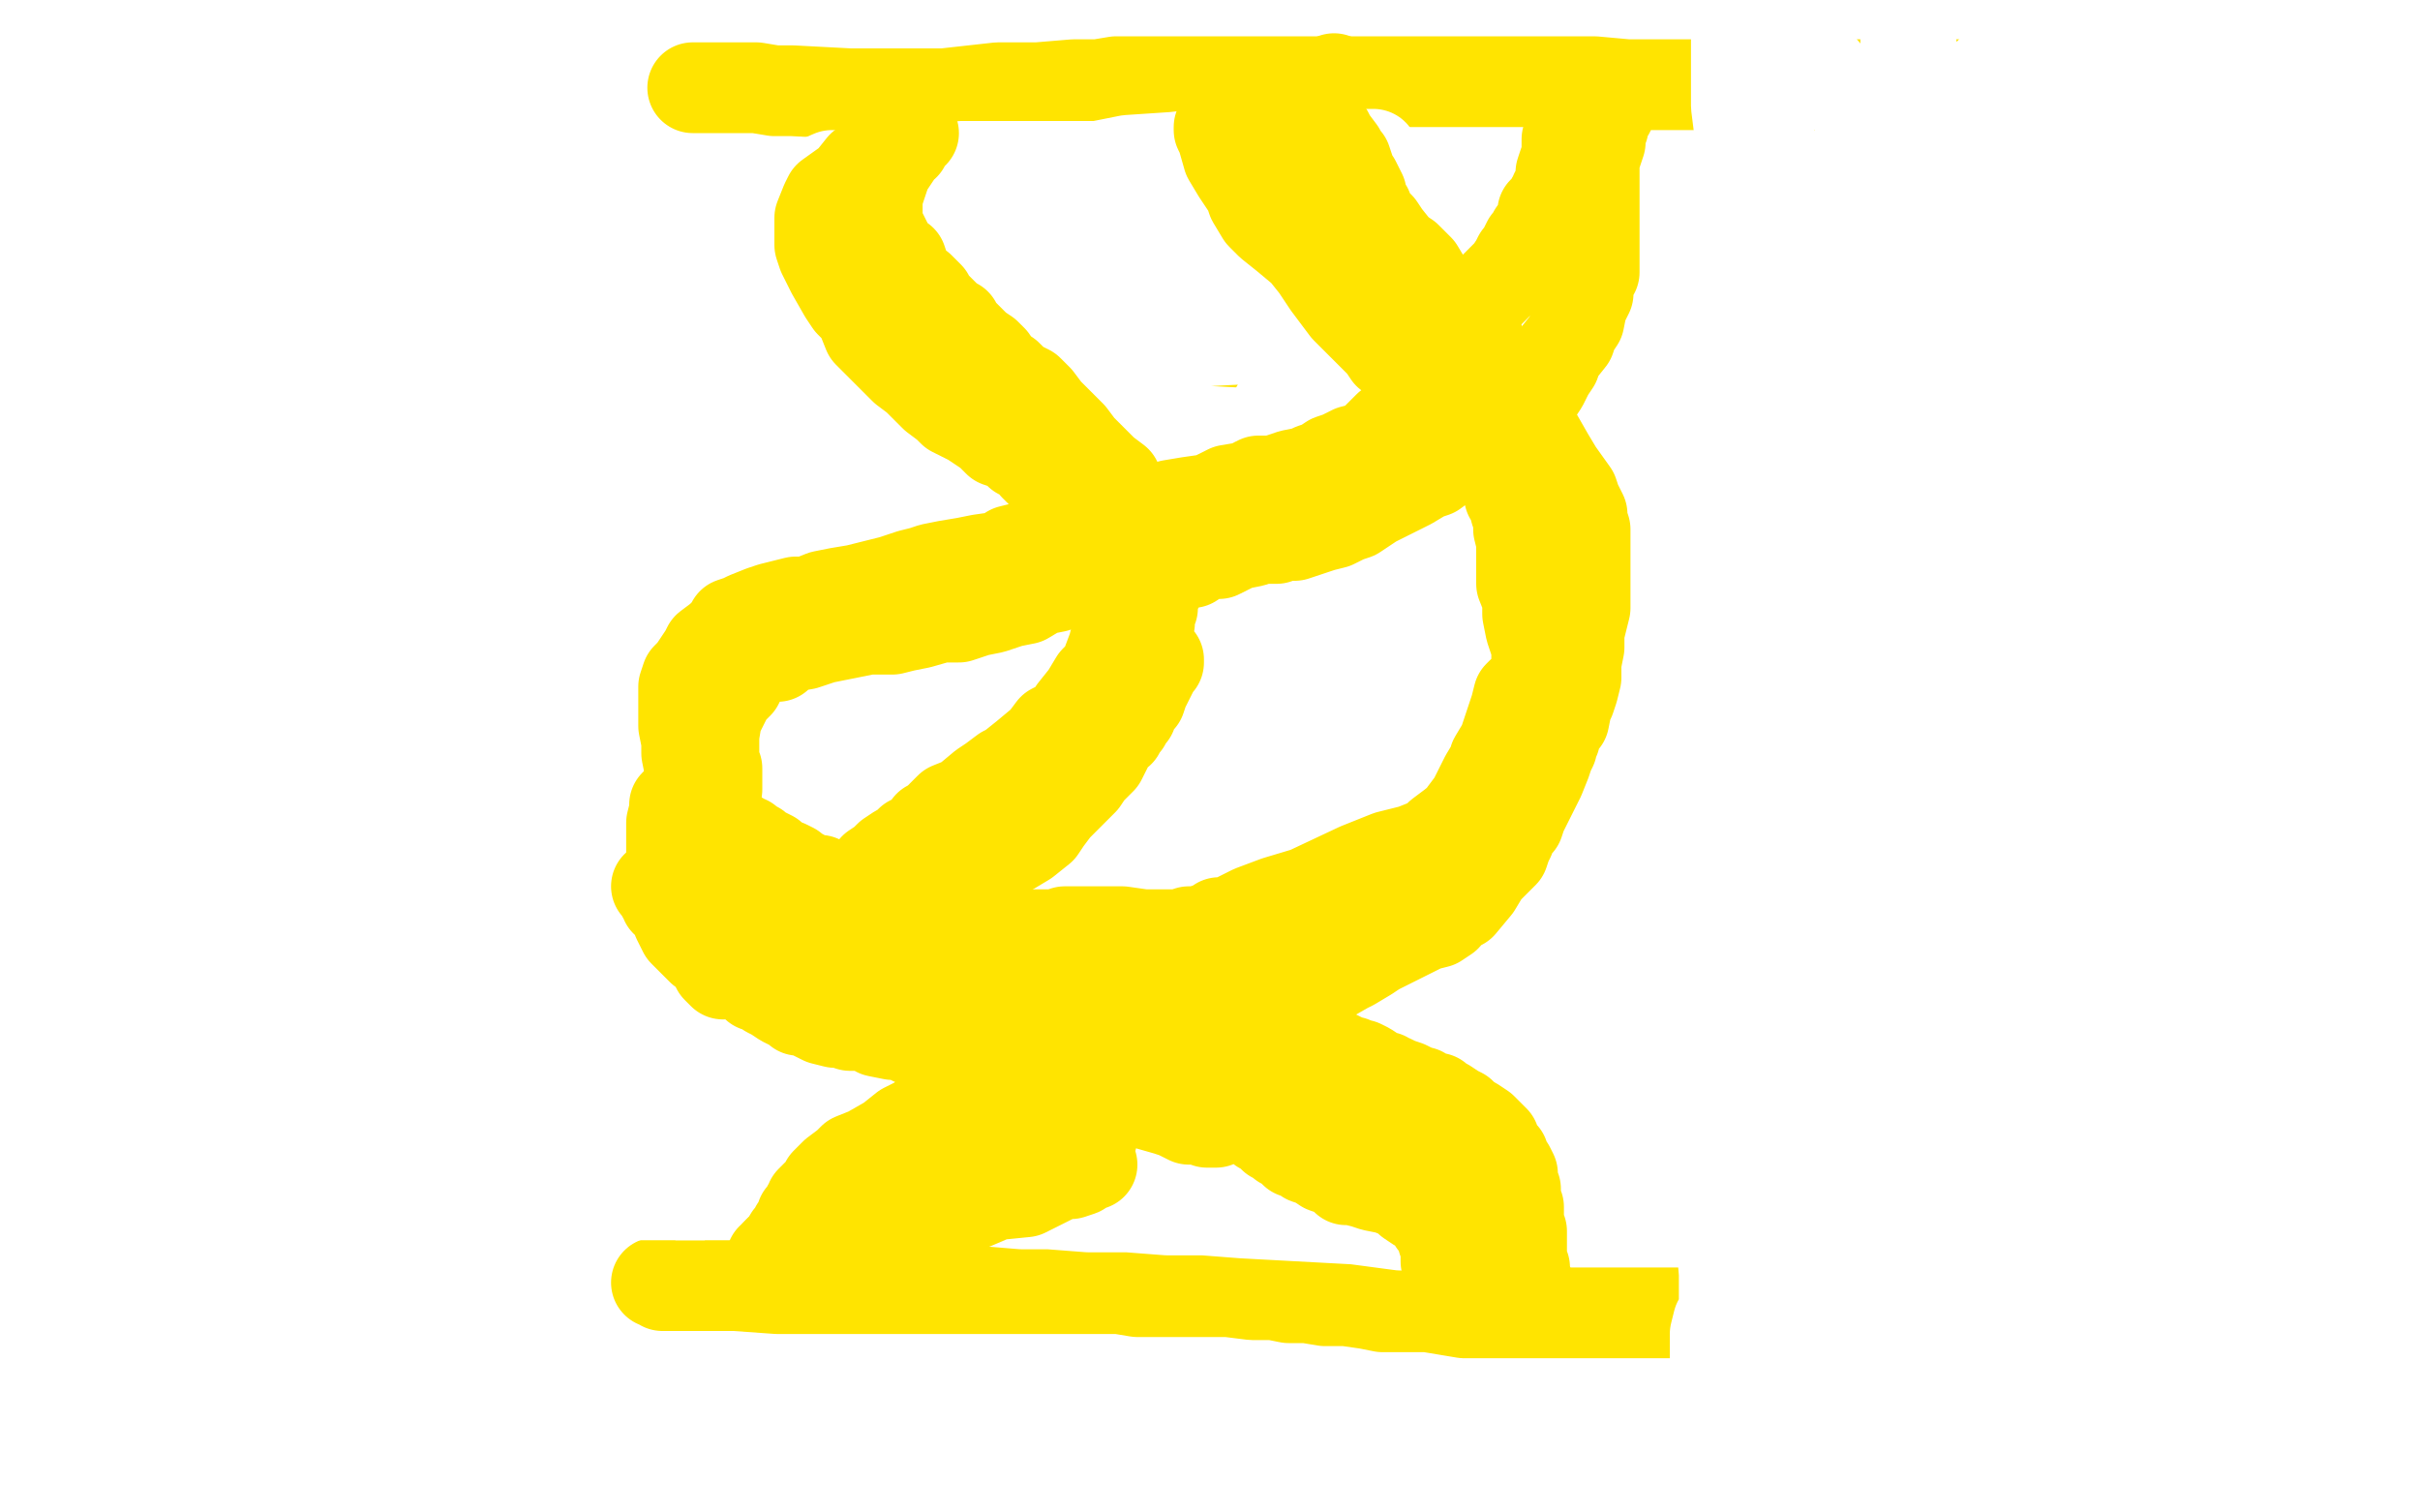 <?xml version="1.0" standalone="no"?>
<!DOCTYPE svg PUBLIC "-//W3C//DTD SVG 1.1//EN"
"http://www.w3.org/Graphics/SVG/1.1/DTD/svg11.dtd">

<svg width="800" height="500" version="1.1" xmlns="http://www.w3.org/2000/svg" xmlns:xlink="http://www.w3.org/1999/xlink" style="stroke-antialiasing: false"><desc>This SVG has been created on https://colorillo.com/</desc><rect x='0' y='0' width='800' height='500' style='fill: rgb(255,255,255); stroke-width:0' /><polyline points="217,424 218,424 218,424 219,425 219,425 221,425 221,425 224,425 224,425 227,425 227,425 231,425 231,425 236,425 236,425 243,425 243,425 257,426 262,426 273,426 289,426 299,426 307,426 319,426 332,426 345,426 353,426 359,426 365,426 370,426 376,427 380,427 386,427 389,427 394,427 399,427 406,427 414,428 421,428 426,429 432,429 438,430 445,430 452,431 457,432 464,432 468,432 472,432 478,433 484,434 490,434 495,434 501,434 504,434 507,434 510,434 513,434 515,434 517,434 518,434 522,434 525,434 530,434 532,434 534,434 536,434 539,434 541,434 546,434 549,434 552,434 556,434 560,435 567,436 572,436 575,436 578,436 580,436 582,436 586,436 590,437 593,437 596,437 599,437 601,437 602,437 604,437 608,437 609,437 611,437 613,436 616,436 620,436 626,436 631,436 635,436 638,436 641,436 645,436 648,436 652,436 653,436 654,436 655,436" style="fill: none; stroke: #ffe400; stroke-width: 30; stroke-linejoin: round; stroke-linecap: round; stroke-antialiasing: false; stroke-antialias: 0; opacity: 1.0"/>
<polyline points="229,29 230,29 230,29 234,29 234,29 238,29 238,29 244,29 244,29 250,29 250,29 256,30 256,30 262,30 262,30 281,31 281,31 295,31 295,31 312,31 330,29 343,29 355,28 363,28 369,27 378,27 388,27 399,27 407,27 414,27 427,27 435,27 444,27 455,27 466,27 472,27 478,27 482,27 488,27 495,27 502,27 508,27 516,27 527,27 538,28 549,28 559,28 566,28 573,28 579,28 586,28 592,28 597,28 601,28 608,28 611,28 615,28 620,28 624,28 629,28 633,28 634,28 636,28 638,28 642,28 647,28 653,28 659,28 660,27 662,27 664,27 665,27 667,27 668,27 668,26 669,26 670,26 671,26 672,26" style="fill: none; stroke: #ffe400; stroke-width: 30; stroke-linejoin: round; stroke-linecap: round; stroke-antialiasing: false; stroke-antialias: 0; opacity: 1.0"/>
<polyline points="400,420 401,420 401,420 401,419 401,419 401,418 401,418 402,417 402,417 402,416 402,416 403,416 403,416 403,415 403,415 403,414 403,413 403,412 403,411 403,410 403,409 403,408 403,407 403,406 403,405 403,404 403,403 403,402 402,402 402,401 402,399 402,398 401,397 401,396 401,395 401,394 401,393 401,392 401,391 400,390 400,389 400,388 400,387 399,387 399,386 398,386 398,385 397,384 397,383 396,382 396,381 393,380 393,379 392,378 392,377 390,377 389,375 387,374 385,373 384,372 383,371 381,370 378,369 375,367 372,366 370,365 369,365 368,364 366,363 365,363 363,362 362,362 360,361 354,360 350,359 347,358 344,358 342,357 338,356 335,356 333,354 331,354 329,353 326,352 323,351 321,350 319,350 317,349 314,348 310,347 308,345 306,345 302,342 299,341 297,340 295,338 293,338 292,337 290,336 288,335 285,333 281,331 279,330 278,329 275,328 274,327 272,326 271,326 269,324 268,324 266,322 264,321 263,320 261,319 261,318 259,318 259,316 257,315 257,313 257,312 256,310 255,309 254,307 253,306 252,305 252,304 251,303 250,302 249,301 249,300 248,299 248,298 247,297 246,297 246,296 246,295 245,294 244,293 243,292 243,291 242,291 240,289 240,288 240,287 239,287 238,287 238,286 238,285 237,285 237,284 236,283 236,282 236,280 236,279 236,277 236,276 236,275 236,273 237,271 238,269 239,268 240,267 242,266 244,264 248,263 253,262 255,261 257,260 260,260 264,260 270,260 274,260 278,260 282,260 286,260 288,260 291,260 293,260 295,259 297,258 300,258 304,258 310,257 314,257 320,255 332,253 340,251 347,251 354,249 357,247 361,245 364,244 366,242 369,242 372,240 378,237 382,235 388,232 393,232 394,230 396,230 398,229 399,228 400,227 401,226 402,226 402,225 405,222 405,220 405,218 406,216 406,213 406,211 406,209 406,207 406,205 406,204 404,198 401,193 400,191 399,190 397,188 395,186 392,183 388,181 386,179 383,177 380,175 377,175 372,172 368,170 364,169 362,168 359,166 354,166 351,164 343,161 338,160 329,157 322,155 317,153 314,152 311,151 307,148 303,146 294,142 288,140 279,136 274,134 270,132 267,129 264,127 261,126 259,124 257,122 256,121 254,120 253,116 250,114 249,111 249,109 248,107 247,104 247,101 246,97 246,95 247,92 248,90 249,87 252,85 254,84 257,82 260,82 264,80 270,80 274,79 282,79 286,79 297,79 303,79 312,79 317,79 324,78 328,77 332,75 340,72 346,69 365,67 374,64 381,62 385,59 389,56 394,55 403,52 417,47 421,44 428,37 432,34 436,30 440,28 441,26" style="fill: none; stroke: #ffe400; stroke-width: 30; stroke-linejoin: round; stroke-linecap: round; stroke-antialiasing: false; stroke-antialias: 0; opacity: 1.0"/>
<polyline points="250,412 249,411 249,411 248,410 248,410 248,409 248,409 248,407 248,407 248,406 248,406 248,405 248,405 248,404 248,404 248,402 248,402 250,398 251,397 253,393 255,390 260,386 262,384 264,381 267,379 274,374 278,371 284,368 288,366 293,362 300,360 304,359 312,357 317,354 320,354 324,353 332,353 336,353 342,352 344,352 351,351 355,349 358,348 361,346 368,344 373,344 381,342 383,340 390,339 394,339 398,339 402,339 405,338 405,337 405,336 406,335 406,332 407,331 408,328 408,327 409,322 409,318 410,314 410,312 410,311 410,307 410,304 410,298 410,295 410,293 410,291 410,286 410,285 410,283 409,280 408,278 407,272 406,270 405,268 405,266 402,260 399,254 396,247 395,246 392,240 391,238 390,236 388,234 386,230 385,229 381,226 379,225 374,223 372,222 364,220 361,217 358,217 356,216 351,215 347,214 341,213 338,212 331,210 328,210 325,210 322,210 318,209 315,209 308,208 302,208 297,207 295,207 293,207 290,207 286,207 283,207 278,207 273,206 267,205 265,205 263,204 262,204 260,204 258,204 257,204 255,204 254,204 251,203 250,202 249,202 247,200 247,199 247,196 247,194 247,189 247,186 247,184 248,180 250,177 252,172 254,169 256,167 257,165 259,160 261,158 265,155 268,154 273,151 280,150 284,148 290,147 297,147 303,147 311,147 320,147 324,145 333,145 341,144 345,144 347,143 350,142 354,141 358,140 365,137 367,137 371,135 374,134 378,131 380,130 382,128 384,127 387,126 392,122 393,122 396,120 396,119 397,118 398,116 399,114 400,112 400,110 401,108 402,107 402,105 403,103 403,100 404,95 404,93 404,90 403,86 403,79 403,76 402,74 402,71 402,68 401,66 400,63 398,59 397,57 395,51 393,48 392,44 390,41 388,37 387,34 386,32 385,29" style="fill: none; stroke: #ffe400; stroke-width: 30; stroke-linejoin: round; stroke-linecap: round; stroke-antialiasing: false; stroke-antialias: 0; opacity: 1.0"/>
<polyline points="321,414 321,413 321,413 321,412 321,412 322,409 322,409 323,408 323,408 323,406 323,406 323,404 323,404 324,401 324,401 324,397 324,397 324,394 324,394 324,391 324,387 324,384 324,380 324,375 325,372 324,366 323,363 322,358 320,353 318,348 314,340 313,334 311,330 310,326 310,323 310,318 310,313 310,307 314,302 324,294 333,291 340,288 345,286 350,284 356,281 360,280 365,278 368,276 370,276 372,273 374,272 375,270 376,266 377,264 377,263 377,261 377,259 376,257 374,254 372,252 370,248 366,244 361,240 358,236 352,232 348,229 342,226 337,222 332,220 328,218 324,216 320,214 316,212 312,209 307,207 303,204 301,203 298,200 296,198 294,195 291,192 290,189 289,187 288,183 286,179 286,178 286,175 286,172 288,168 291,162 294,159 297,155 301,151 306,148 310,146 314,144 318,142 320,142 324,139 326,139 328,137 331,136 333,134 335,132 337,131 340,129 342,128 346,126 347,125 349,124 351,121 353,120 355,117 356,114 358,109 359,106 360,104 361,102 361,101 361,99 359,97 354,95 348,91 342,88 335,85 326,79 313,74 307,71 303,68 301,67 299,65 299,64 298,62 298,60 298,58 299,55 303,52 310,50 318,46 333,40 343,38 354,34" style="fill: none; stroke: #ffe400; stroke-width: 30; stroke-linejoin: round; stroke-linecap: round; stroke-antialiasing: false; stroke-antialias: 0; opacity: 1.0"/>
<polyline points="358,35 359,35 359,35" style="fill: none; stroke: #ffe400; stroke-width: 30; stroke-linejoin: round; stroke-linecap: round; stroke-antialiasing: false; stroke-antialias: 0; opacity: 1.0"/>
<polyline points="470,360 469,360 469,360 467,360 467,360 465,360 465,360 464,360 464,360 462,360 462,360 458,361 458,361 453,363 453,363 449,365 449,365 444,367 440,370 432,371 420,373 399,375 383,376 367,377 349,379 327,379 303,379 281,378 263,378 251,378 241,378 236,378 232,378 231,378 234,378 240,379 248,380 258,381 270,384 299,388 332,392 359,396 385,399 411,401 448,403 463,405 468,405 466,405 462,404 457,404 453,403 449,403 444,402 436,401 427,401 421,401 412,401 400,400 386,400 373,399 360,399 347,398 338,398 326,397 307,396 290,395 280,394 268,394 259,394 252,394 244,394 235,394 228,394 224,394 219,394 217,394 215,394 213,395 212,395 211,395 212,395 215,395 221,395 227,395 240,395 261,395 277,395 294,395 307,394 321,393 342,391 367,387 392,380 413,374 431,370 448,365 459,361 464,356 465,354 465,352 466,352 465,351 460,349 447,345 429,342 411,341 390,341 366,341 332,343 271,347 233,350 209,350 201,350 203,349 209,346 218,344 230,342 269,335 329,332 494,329 517,329 548,329 554,329 552,328 547,328 539,328 528,328 501,328 462,328 314,340 227,346 159,351 118,354 116,354 118,354 141,354 198,352 299,346 408,342 561,342 584,342 588,343 588,344 580,345 539,348 488,349 421,349 343,351 278,352 206,354 200,354 204,354 208,354 260,353 293,352 377,350 465,344 523,344 555,344 568,345 569,345 567,347 550,349 514,349 455,349 388,349 305,349 224,349 158,348 144,347 144,346 150,342 178,335 347,319 458,317 539,315 572,315 579,315 574,315 561,315 525,317 458,317 369,316 163,314 96,314 66,313 62,312 63,311 84,309 145,304 239,302 409,298 496,294 539,293 549,293 548,293 543,293 532,294 498,295 436,295 353,295 256,295 175,295 123,295 120,295 122,294 147,288 314,277 423,273 503,273 539,272 544,272 543,272 536,274 482,275 403,276 304,276 79,275 17,275 0,271 37,269 178,259 309,255 367,253 496,248 522,246 524,246 518,246 507,247 462,249 370,251 256,251 135,251 18,248 36,227 286,221 344,221 419,221 448,221 450,222 450,223 439,225 413,227 358,230 235,231 73,227 38,226 31,226 35,225 45,223 87,217 172,210 276,202 372,194 426,193 439,190 438,189 424,189 393,189 333,186 271,183 218,183 157,181 156,181 158,181 178,179 268,169 361,162 446,156 506,151 528,149 530,149 529,148 525,148 503,148 388,142 297,138 234,136 221,136 221,135 227,133 250,127 284,122 336,116 450,110 491,107 514,103 513,103 511,101 505,99 496,99 469,96 429,92 327,90 272,90 172,94 149,94 143,94 143,95 146,95 163,91 196,85 286,79 316,77 334,75 335,75 334,74 332,72 328,72 324,70 319,69 310,64 300,62 290,62 269,62 261,62 256,62 258,62 262,61 268,61 275,58 282,58 311,56 318,55 329,55 335,55 342,55 352,55 363,55 368,54 373,53 388,52 397,51 409,51 414,51 420,51 425,51 430,51 435,51 439,51 440,51 442,51 444,51 448,51 449,51 450,51 451,51 452,51 453,51 454,51 452,51 449,53 445,54 442,55 424,61 410,65 397,66 382,69 368,71 340,73 322,76 296,81 294,81 295,81 299,81 307,81 318,80 333,79 352,78 396,75 462,71 467,71 469,71 468,71 462,71 454,72 444,73 432,74 390,77 361,81 320,86 268,95 239,98 216,98 205,98 204,98 206,98 214,99 224,101 251,104 288,113 290,116 288,116 279,115 267,114 254,114 241,113 230,113 222,113 216,114 216,115 225,122 245,125 271,126 291,127 301,131 301,132 297,136 286,140 257,147 238,152 233,154 236,154 241,153 250,150 278,143 301,142 389,147 492,164 541,175 560,185 562,190 564,198 564,211 557,256 556,280 560,338 566,372 570,421 570,430 570,434 568,437 567,441 567,445 567,451 568,460 570,467 574,480 577,487 577,484 577,479 579,474 580,466 583,447 589,427 599,399 600,393 600,392 599,393 597,399 594,406 582,448 578,468 576,480 576,476 576,471 576,464 577,456 581,447 584,438 596,409 601,400 604,396 606,403 608,423 610,468 610,484 610,483 610,476 611,446 611,422 610,382 610,374 610,373 608,373 600,396 588,437 587,469 589,474 595,478 597,478 605,469 616,447 628,421 638,390 640,384 640,383 640,386 633,414 627,437 621,455 620,463 620,465 620,466 620,465 622,452 625,420 626,387 627,385 629,393 632,403 635,413 635,436 637,464 638,467 638,462 638,455 638,430 640,412 642,398 643,393 643,392 645,395 649,446 649,458 650,467 650,468 651,465 651,458 652,448 652,436 652,398 652,387 654,392 654,401 655,429 655,445 655,459 655,469 658,476 658,471 658,466 659,449 659,403 657,377 652,354 650,332 645,284 638,257 617,181" style="fill: none; stroke: #ffffff; stroke-width: 30; stroke-linejoin: round; stroke-linecap: round; stroke-antialiasing: false; stroke-antialias: 0; opacity: 1.0"/>
<polyline points="591,101 589,89 589,89" style="fill: none; stroke: #ffffff; stroke-width: 30; stroke-linejoin: round; stroke-linecap: round; stroke-antialiasing: false; stroke-antialias: 0; opacity: 1.0"/>
<polyline points="588,67 588,64 588,64 588,61 588,61 588,60 588,60 588,59 588,59 588,58 588,58 588,56 587,55 585,46 582,36 575,12 574,1 574,17 574,35 575,43 575,48 576,53 576,58 576,60 577,60 577,59 579,54 581,49 587,25 588,17 590,9 590,8 591,8 594,12 601,21 606,27 611,33 617,38 622,43 623,45 624,47 624,51 624,53 624,54 625,54 625,53 626,49 627,43 628,37 628,33 630,16 630,9 630,8 632,16 633,26 633,33 634,39 634,44 634,49 634,53 635,53 636,52 640,47 645,42 649,36 657,25 665,16 670,11 671,10 672,10 672,13 672,20 672,27 667,40 661,51 654,59 647,64 645,67 645,66 647,61 649,55 653,49 660,34 669,22 670,18 671,18 672,21 673,24 673,27 673,30 671,34 668,40 664,45 661,53 656,62 655,65 654,66 653,68" style="fill: none; stroke: #ffffff; stroke-width: 30; stroke-linejoin: round; stroke-linecap: round; stroke-antialiasing: false; stroke-antialias: 0; opacity: 1.0"/>
<polyline points="506,429 506,428 506,428 505,428 505,428 505,426 505,426 505,425 505,425 505,424 505,424 504,423 504,423 504,422 504,422 504,421 504,420 504,419 503,418 503,417 503,415 503,414 503,412 503,410 503,409 503,407 502,407 502,406 502,404 502,403 502,401 502,400 502,399 501,398 501,397 501,396 501,395 501,394 501,393 500,391 500,390 500,389 500,388 499,386 498,385 497,383 497,382 495,380 494,377 492,375 490,373 487,371 485,370 483,368 481,367 478,365 476,365 475,363 473,363 471,362 470,361 469,361 467,360 465,359 462,358 460,357 459,357 458,356 456,356 455,355 452,353 450,352 449,352 447,352 447,351 446,351 444,350 442,349 440,348 438,347 435,347 434,346 432,346 430,345 429,344 427,343 425,343 423,342 421,341 419,341 417,340 415,338 414,338 411,335 409,334 406,333 405,331 403,330 400,329 398,328 394,327 391,326 389,325 387,325 385,324 382,323 378,322 376,321 372,320 369,320 366,318 363,318 360,316 357,315 353,315 350,315 348,314 346,314 344,313 341,313 337,312 334,311 333,311 331,310 329,309 328,309 326,308 325,308 323,308 322,307 321,307 319,306 318,306 317,306 315,305 314,305 313,305 310,304 308,303 307,303 305,302 303,302 300,302 296,301 294,300 292,299 290,299 288,298 287,298 284,297 284,296 282,296 280,295 279,295 277,294 274,293 273,292 271,291 270,291 269,291 267,290 266,290 265,289 263,288 262,287 260,286 259,286 257,285 256,284 255,283 253,282 251,281 250,280 248,279 247,278 246,278 245,277 244,277 243,276 242,275 241,274 240,274 240,273 239,272 237,270 235,269 234,267 233,266 232,264 232,263 230,261 230,258 228,254 227,249 227,245 226,240 226,237 226,233 226,231 226,227 227,224 229,222 231,219 233,216 234,214 238,211 241,208 242,206 245,205 247,204 252,202 255,201 259,200 263,199 267,199 272,197 277,196 283,195 295,192 301,190 305,189 308,188 313,187 319,186 324,185 331,184 334,182 338,181 341,181 346,179 354,177 361,175 365,173 373,171 381,170 387,167 393,166 400,165 406,162 412,161 416,159 421,159 427,157 432,156 434,155 437,154 440,152 443,151 447,149 451,148 454,146 455,145 457,143 459,141 461,140 464,137 466,134 468,131 470,128 471,126 472,123 474,121 476,119 478,116 479,113 481,110 484,107 487,103 489,100 492,97 494,95 497,92 499,90 501,87 502,85 504,83 504,82 505,80 507,78 507,77 508,76 510,73 510,70 512,68 513,66 514,65 514,64 515,62 516,60 516,59 516,57 517,54 518,52 518,50 518,48 518,46 519,43 519,42" style="fill: none; stroke: #ffe400; stroke-width: 30; stroke-linejoin: round; stroke-linecap: round; stroke-antialiasing: false; stroke-antialias: 0; opacity: 1.0"/>
<polyline points="478,417 478,416 478,416 478,415 478,415 478,414 478,414 478,413 478,413 478,411 478,411 478,410 478,410 477,410 477,410 477,408 477,408 476,406 476,406 474,404 473,402 472,401 471,400 469,399 466,397 464,395 459,393 454,392 451,391 447,390 445,390 443,388 441,387 438,386 435,384 432,383 430,381 428,381 426,379 424,378 422,376 421,376 420,374 418,373 417,373 415,371 414,370 414,369 414,368 412,366 410,365 410,364 411,364 415,366 420,367 424,369 430,371 434,374 445,380 453,383 457,385 461,386 463,386 465,387 468,388 470,390 472,391 473,392 474,392 475,392 476,392 477,393 478,393 479,393 480,393 481,393 481,392 481,390 481,389 480,386 478,384 473,380 468,376 463,373 457,371 446,365 439,362 432,359 428,357 424,357 422,357 418,357 415,357 411,357 407,356 404,354 399,354 394,354 389,354 386,354 384,352 380,351 375,349 371,348 367,347 364,346 360,346 355,344 348,342 340,339 332,337 328,335 324,335 322,333 318,332 316,330 317,331 320,332 325,333 328,337 332,339 337,343 346,348 359,356 368,359 376,363 379,364 381,364 384,364 386,365 389,366 393,368 397,370 399,371 401,371 402,371 400,371 399,370 396,370 393,370 389,368 386,367 372,363 362,361 354,358 345,357 338,356 331,354 326,352 323,352 320,351 318,350 314,349 310,348 309,346 306,346 304,344 302,344 298,342 295,342 290,341 287,339 283,339 281,339 278,338 276,338 272,337 270,336 268,335 265,334 264,334 263,333 261,332 259,331 256,329 254,328 252,326 250,326 249,324 246,323 245,321 244,321 244,320 246,319 249,319 253,318 256,317 260,317 262,317 277,319 289,322 297,325 304,328 308,329 310,329 311,329 312,329 311,329 308,329 304,327 297,326 293,325 284,322 272,317 260,314 254,311 249,310 245,310 243,310 241,309 240,309 236,306 233,306 229,303 226,301 223,300 221,299 221,298 220,298 220,297 219,296 218,294 217,293 218,293 218,294 221,295 222,297 223,298 223,299 224,299 225,299 225,300 226,300 228,302 228,304 230,305 231,307 232,309 233,311 235,315 237,319 239,321 239,322 238,321 237,320 236,318 234,315 232,314 230,312 226,308 224,304 222,297 222,293 222,290 222,288 222,285 222,282 222,280 222,277 222,275 222,274 222,273 222,272 223,268 223,266 224,265 225,265 226,265 228,269 230,272 234,275 238,280 241,283 249,286" style="fill: none; stroke: #ffe400; stroke-width: 30; stroke-linejoin: round; stroke-linecap: round; stroke-antialiasing: false; stroke-antialias: 0; opacity: 1.0"/>
<polyline points="327,312 328,312 328,312 329,312 329,312 330,312 330,312 330,311 330,311 331,311 331,311 332,310 332,310 334,310 334,310 337,310 337,310 341,309 341,309 344,309 349,309 352,308 357,308 363,308 371,308 378,309 381,309 382,309 386,309 390,309 393,308 395,308 397,308 400,307 401,307 403,305 407,305 411,304 413,304 416,302 419,302 422,301 424,301 426,300 427,299 429,299 431,298 432,297 434,296 436,294 439,293 441,292 443,291 452,288 457,286 460,284 465,282 470,280 476,278 479,276 484,274 486,274 487,273 486,273 484,275 483,276 480,278 478,280 471,283 463,287 454,292 442,296 429,299 421,301 415,304 410,305 403,308 398,308 396,309 395,309 394,310 393,310 392,310 393,309 399,307 406,305 414,301 422,298 432,295 449,287 459,283 467,281 472,279 475,278 481,274 483,273 484,272 486,270 487,268 489,265 490,262 492,259 494,256 494,251 497,246 498,243 499,240 500,237 501,234 502,230 503,229 503,230 503,231 503,233 502,234 502,235 502,237 499,241 498,245 496,249 494,252 491,257 487,265 484,269 482,272 479,275 477,278 474,281 472,282 471,283 469,285 469,283 472,280 476,276 480,273 485,269 490,262 498,254 502,248 505,244 506,240 507,238 508,236 508,234 508,232 508,228 508,224 508,221 508,217 508,214 507,211 506,208 505,203 505,198 503,193 503,190 503,187 503,184 503,181 503,179 502,175 502,173 502,170 501,169 500,165 499,164 499,163 499,162 498,161 498,160 498,159 497,158 496,157 496,156 496,155 494,151 493,150 492,149 491,148 489,145 488,144 486,144 485,142 483,141 480,137 476,134 471,131 468,127 466,124 463,120 459,117 457,114 445,102 442,98 439,94 435,88 431,83 425,78 420,74 417,71 414,66 413,63 409,57 406,52 404,45 403,43 403,42 404,42 405,42 407,44 409,45 410,47 414,49 430,63 437,70 443,76 452,84 459,89 465,93 467,94 468,95 469,96 475,101 479,105 481,108 483,110 485,112 486,113 488,115 489,118 491,119 491,121 494,125 495,127 498,133 500,139 501,142 504,144 505,147 506,149 507,151 508,153 509,156 511,161 514,168 515,170 516,174 517,178 518,184 518,190 519,195 519,200 519,203 517,212 515,218 514,222 514,226 512,230 512,233 510,238 509,242 507,247 506,251 503,258 501,262 499,266 496,271 494,274 492,277 489,281 487,284 484,287 482,289 477,294 474,297 468,303 465,305 461,309 455,312 453,315 449,317 445,320 438,324 436,325 430,328 428,329 426,330 424,331 422,332 421,333 420,334 422,333 424,332 426,332 428,331 429,329 430,329 433,327 438,323 443,321 447,319 452,316 455,314 457,313 461,311 465,309 471,306 475,305 478,303 479,301 483,299 488,293 491,288 497,282 498,279 499,277 500,274 502,272 503,269 504,267 507,261 509,257 511,252 512,249 513,247 513,245 514,244 514,243 514,242 515,241 515,240 517,238 518,233 519,231 520,228 521,224 521,219 522,214 522,209 524,201 524,197 524,190 524,186 524,183 524,181 524,179 524,175 523,172 523,170 521,166 520,163 515,156 512,151 508,144 506,141 504,137 500,131 497,127 495,123 492,119 489,113 487,111 483,107 478,102 475,98 472,94 469,89 465,85 462,83 458,78 456,75 453,72 452,69 450,66 450,64 448,60 447,59 446,56 445,53 443,51 443,50 440,46 439,44 437,42 436,41 436,40 436,39 435,39" style="fill: none; stroke: #ffe400; stroke-width: 30; stroke-linejoin: round; stroke-linecap: round; stroke-antialiasing: false; stroke-antialias: 0; opacity: 1.0"/>
<polyline points="299,48 298,48 298,48 297,48 297,48 296,48 296,48 294,50 294,50 291,51 291,51 285,55 285,55 281,60 281,60 274,65 274,65 273,67 271,72 271,75 271,81 272,84 275,90 279,97 281,100 284,103 285,105 287,110 293,116 299,122 303,125 304,126 306,128 309,131 313,134 315,136 317,137 321,139 327,143 330,146 333,147 335,148 337,150 341,152 342,154 343,155 345,157 347,159 350,163 352,165 357,170 359,173 361,176 362,179 364,184 366,188 368,195 369,199 369,204 369,206 369,210 368,214 365,222 362,225 359,230 355,235 352,240 352,239 348,241 345,245 339,250 334,254 332,255 328,258 325,260 319,265 314,267 312,269 309,272 307,273 305,276 301,278 299,280 297,281 294,283 292,285 289,287 286,291 284,294 281,297 281,298 281,299 283,299 285,299 289,299 294,298 297,296 309,293 314,291 317,290 319,288 323,287 334,281 339,278 344,274 346,271 349,267 352,264 358,258 360,255 362,253 364,251 365,249 368,243 370,242 370,241 371,240 372,239 373,237 373,236 374,236 374,235 374,234 377,231 378,228 380,224 381,222 381,220 381,219 382,219 383,218 383,219 382,219 382,220 381,221 380,222 380,224 377,226 374,231 368,237 365,241 358,248 354,253 350,259 346,264 344,267 343,268 343,267 345,265 347,261 350,259 351,256 358,246 365,234 371,225 374,217 377,212 379,208 380,206 380,203 381,201 381,198 382,196 382,193 382,190 382,188 382,185 382,183 380,177 379,175 375,168 373,165 371,163 369,159 365,156 361,152 357,148 354,144 351,141 348,138 346,136 343,132 340,129 336,127 333,124 330,122 328,119 326,117 323,115 321,113 319,111 317,109 316,107 314,106 312,104 310,102 308,100 307,98 306,97 304,95 302,94 300,91 299,89 298,86 296,85 294,83 293,80 292,78 290,74 290,73 290,71 290,68 290,65 291,62 292,59 293,56 295,53 297,50 298,48 299,46 301,44 302,44" style="fill: none; stroke: #ffe400; stroke-width: 30; stroke-linejoin: round; stroke-linecap: round; stroke-antialiasing: false; stroke-antialias: 0; opacity: 1.0"/>
<polyline points="237,261 237,260 237,260 237,258 237,258 237,256 237,256 237,255 237,255 237,254 237,254 236,252 236,252 236,250 236,250 236,247 236,247 236,243 236,243 237,237 238,235 239,233 240,231 241,229 244,226 246,222 248,220 252,217 257,217 260,214 266,213 272,211 277,210 282,209 287,208 291,208 295,208 299,207 304,206 311,204 317,204 323,202 328,201 334,199 339,198 344,195 349,194 353,192 358,191 361,190 366,188 369,188 375,188 379,187 384,187 388,187 394,186 397,184 400,183 403,183 407,181 409,180 414,179 417,178 422,178 424,177 428,177 431,176 434,175 437,174 441,173 445,171 448,170 451,168 454,166 458,164 462,162 466,160 471,157 474,156 478,153 484,149 489,146 492,144 496,142 498,140 501,138 504,136 506,133 508,130 510,127 512,123 514,120 515,117 519,112 520,109 522,106 523,101 525,97 525,93 527,90 527,88 527,86 527,83 527,82 527,80 527,78 527,77 527,75 527,73 527,72 527,70 527,69 527,67 527,65 527,61 527,59 527,56 527,53 528,50 529,47 529,44 530,42 530,41 531,38 532,37 532,35 533,34 533,33 533,32" style="fill: none; stroke: #ffe400; stroke-width: 30; stroke-linejoin: round; stroke-linecap: round; stroke-antialiasing: false; stroke-antialias: 0; opacity: 1.0"/>
<polyline points="361,376 359,376 359,376 357,376 357,376 356,376 356,376 355,376 355,376 353,376 353,376 351,376 348,376 343,376 340,377 337,377 332,378 328,380 327,380 324,381 321,381 319,382 315,382 313,383 310,384 308,385 307,385 305,386 303,387 301,388 300,389 298,390 296,392 294,394 292,395 290,397 288,398 286,400 284,401 283,403 282,403 279,404 277,406 276,407 275,407 274,408 273,409 272,410 270,410 269,412 267,412 267,413 265,413 265,414 263,415 262,415 261,415 259,416 258,416 257,416 256,416 255,416 256,416 256,415 257,414 259,414 259,412 261,411 261,410 263,410" style="fill: none; stroke: #ffe400; stroke-width: 30; stroke-linejoin: round; stroke-linecap: round; stroke-antialiasing: false; stroke-antialias: 0; opacity: 1.0"/>
<polyline points="264,410 266,409 266,409" style="fill: none; stroke: #ffe400; stroke-width: 30; stroke-linejoin: round; stroke-linecap: round; stroke-antialiasing: false; stroke-antialias: 0; opacity: 1.0"/>
<polyline points="361,385 360,385 360,385 358,386 358,386 357,387 357,387 354,388 354,388 351,388 351,388 347,390 347,390 339,394 339,394 329,395 329,395 322,398 322,398 314,401 308,404 305,405 300,406 298,407 295,409 293,411 290,413 288,413 286,414 285,415 284,416 282,417 281,418 278,420 277,421 276,422" style="fill: none; stroke: #ffe400; stroke-width: 30; stroke-linejoin: round; stroke-linecap: round; stroke-antialiasing: false; stroke-antialias: 0; opacity: 1.0"/>
<polyline points="326,364 324,364 324,364 323,364 323,364 321,364 321,364 318,364 318,364 312,365 312,365 309,367 309,367 303,371 303,371 299,373 299,373 294,377 287,381 282,383 280,385 276,388 275,389 273,391 272,393 270,395 268,397 268,398 267,399 266,401 265,402 265,404 263,406 262,408 261,409 260,411 259,413 258,413 258,414 258,415 257,416 256,416 256,417" style="fill: none; stroke: #ffe400; stroke-width: 30; stroke-linejoin: round; stroke-linecap: round; stroke-antialiasing: false; stroke-antialias: 0; opacity: 1.0"/>
</svg>
